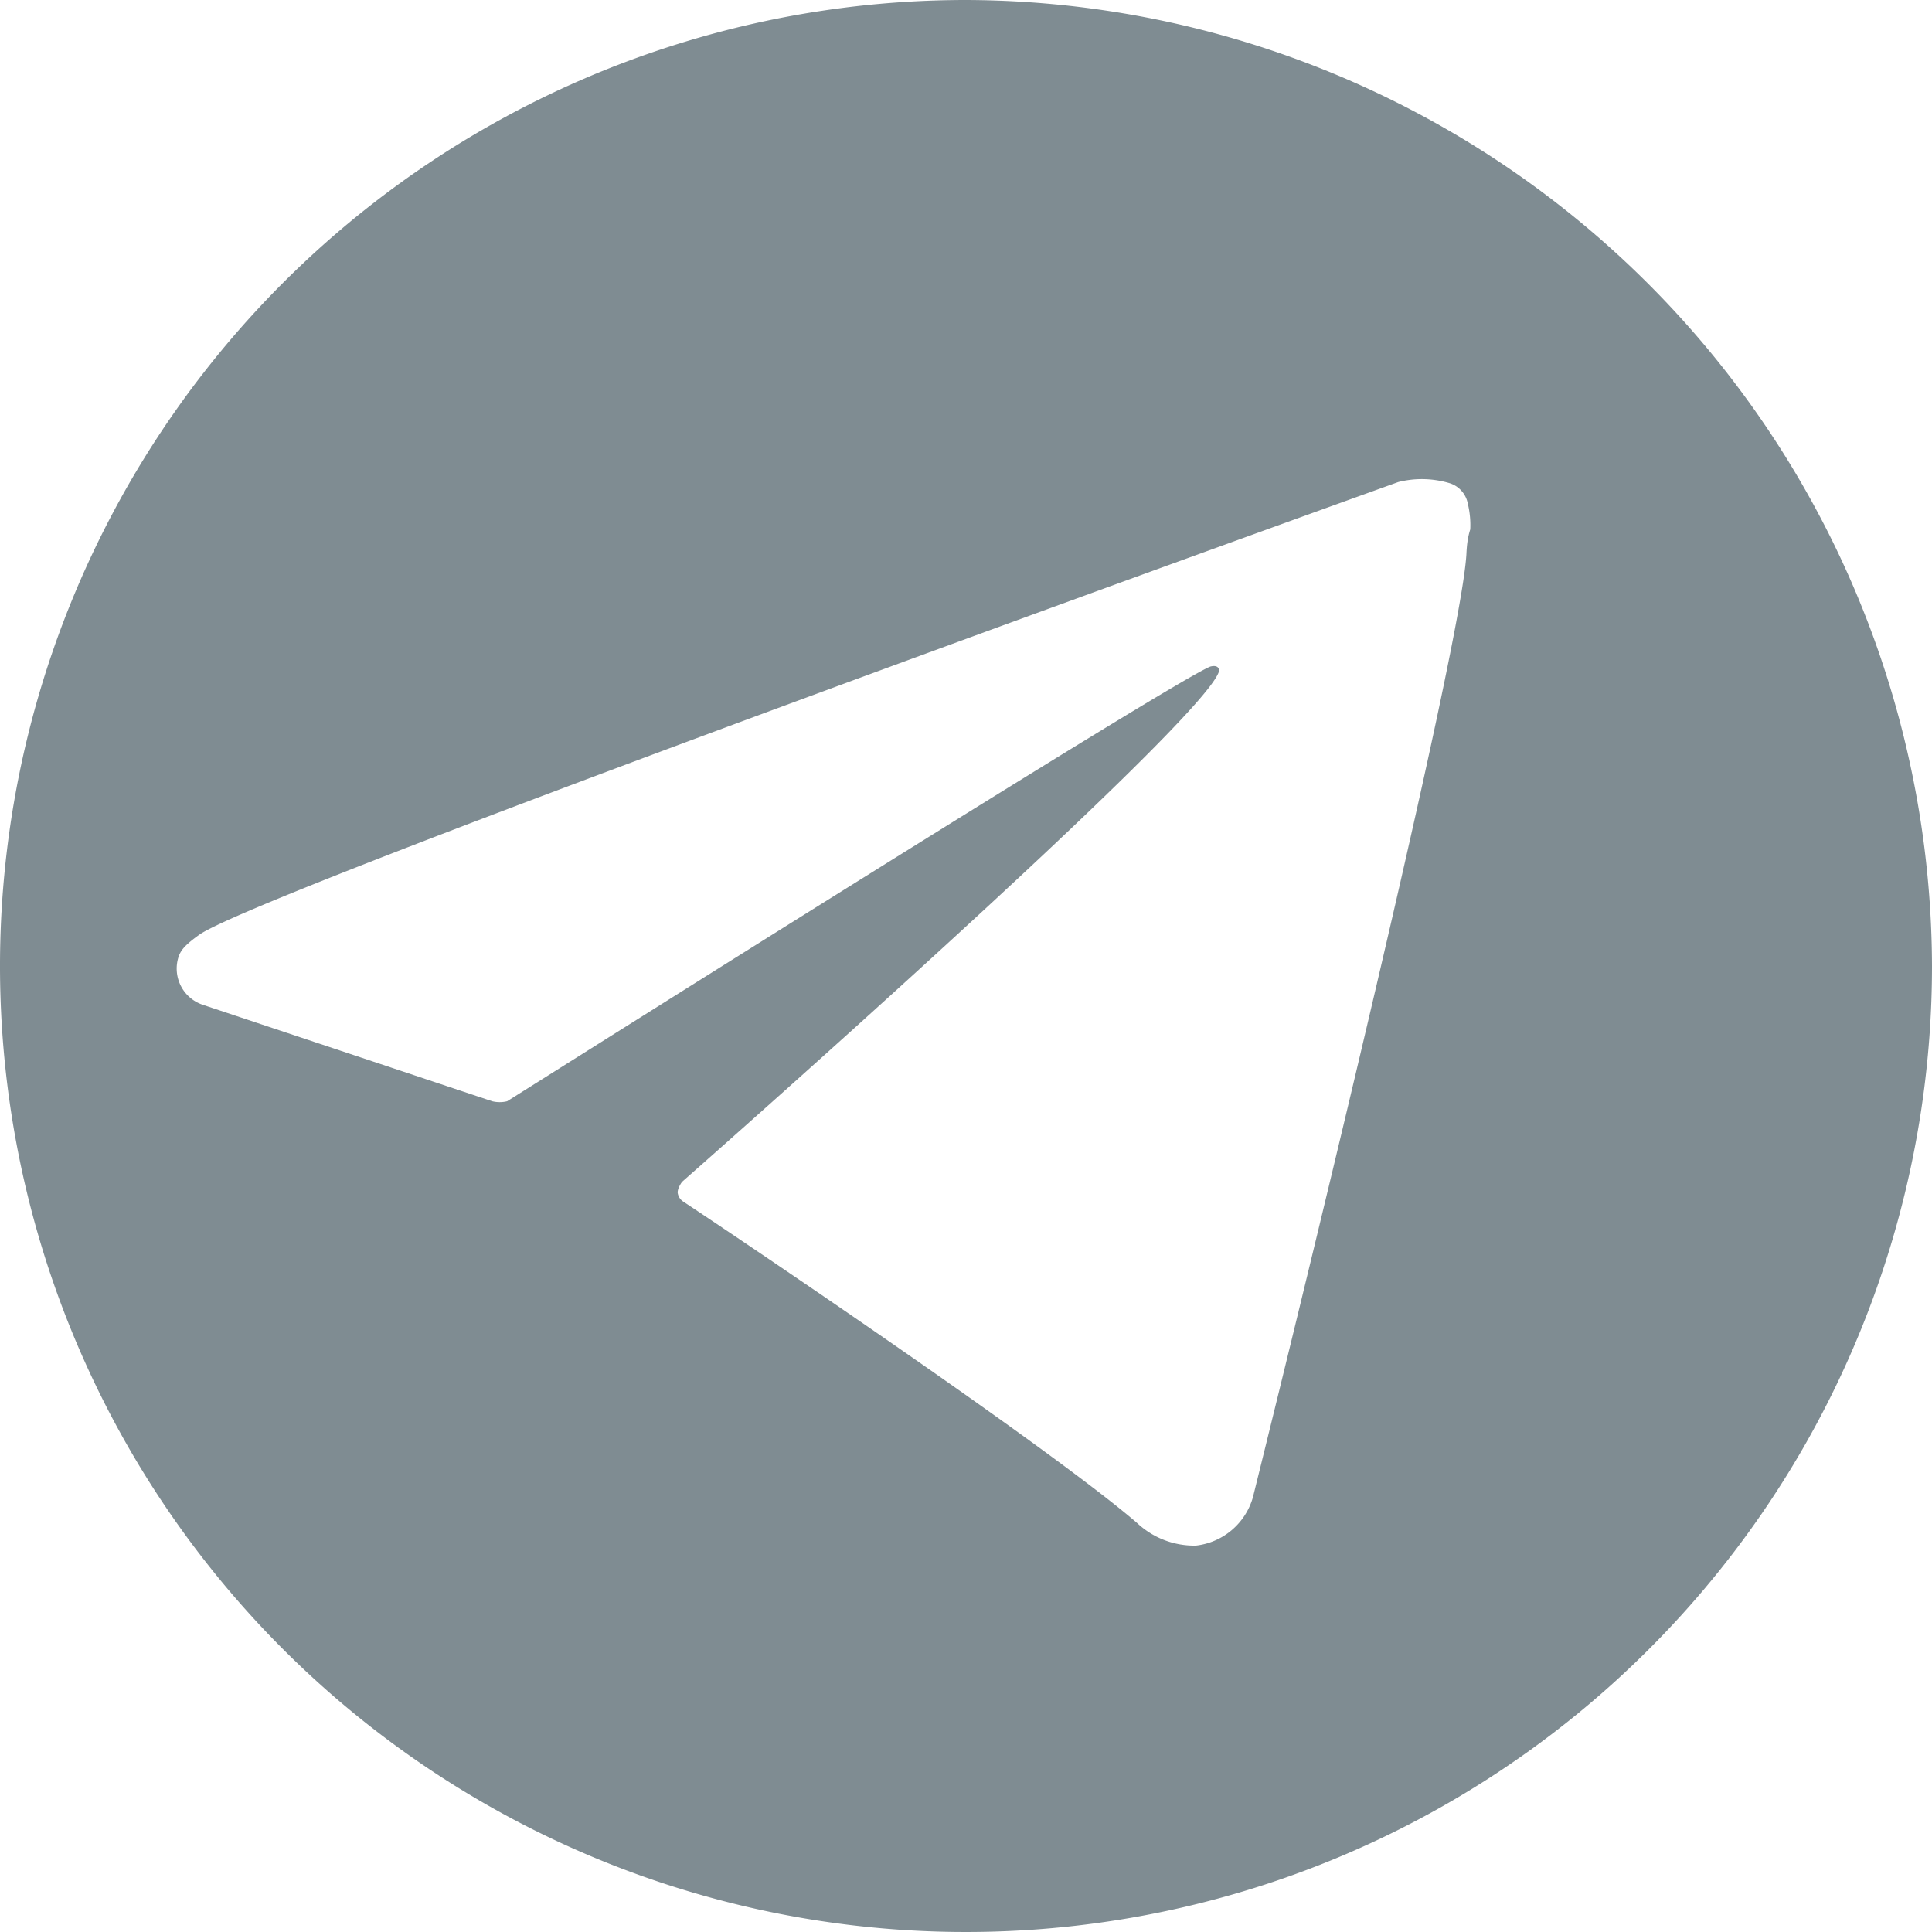 <svg id="Слой_1" data-name="Слой 1" xmlns="http://www.w3.org/2000/svg" viewBox="0 0 40 40"><defs><style>.cls-1{fill:#7f8c92;}</style></defs><path class="cls-1" d="M20,0A20,20,0,1,0,40,20,20.06,20.06,0,0,0,20,0ZM30.36,11.48C30.22,13.79,25.94,31,25.94,31a1.39,1.39,0,0,1-1.18,1,1.73,1.73,0,0,1-1.22-.47c-1.8-1.55-8-5.73-9.39-6.65a.26.26,0,0,1-.12-.19c0-.1.09-.22.09-.22S25,14.9,25.24,13.89c0-.08-.06-.12-.18-.09-.72.27-13.19,8.14-14.56,9a.65.65,0,0,1-.31,0l-6-2a.79.79,0,0,1-.49-1c.05-.14.15-.25.43-.45,1.35-.94,24.82-9.37,24.82-9.37A2,2,0,0,1,30,10a.55.55,0,0,1,.39.43,1.87,1.87,0,0,1,.05.53C30.39,11.12,30.37,11.26,30.36,11.48Z"/></svg>
